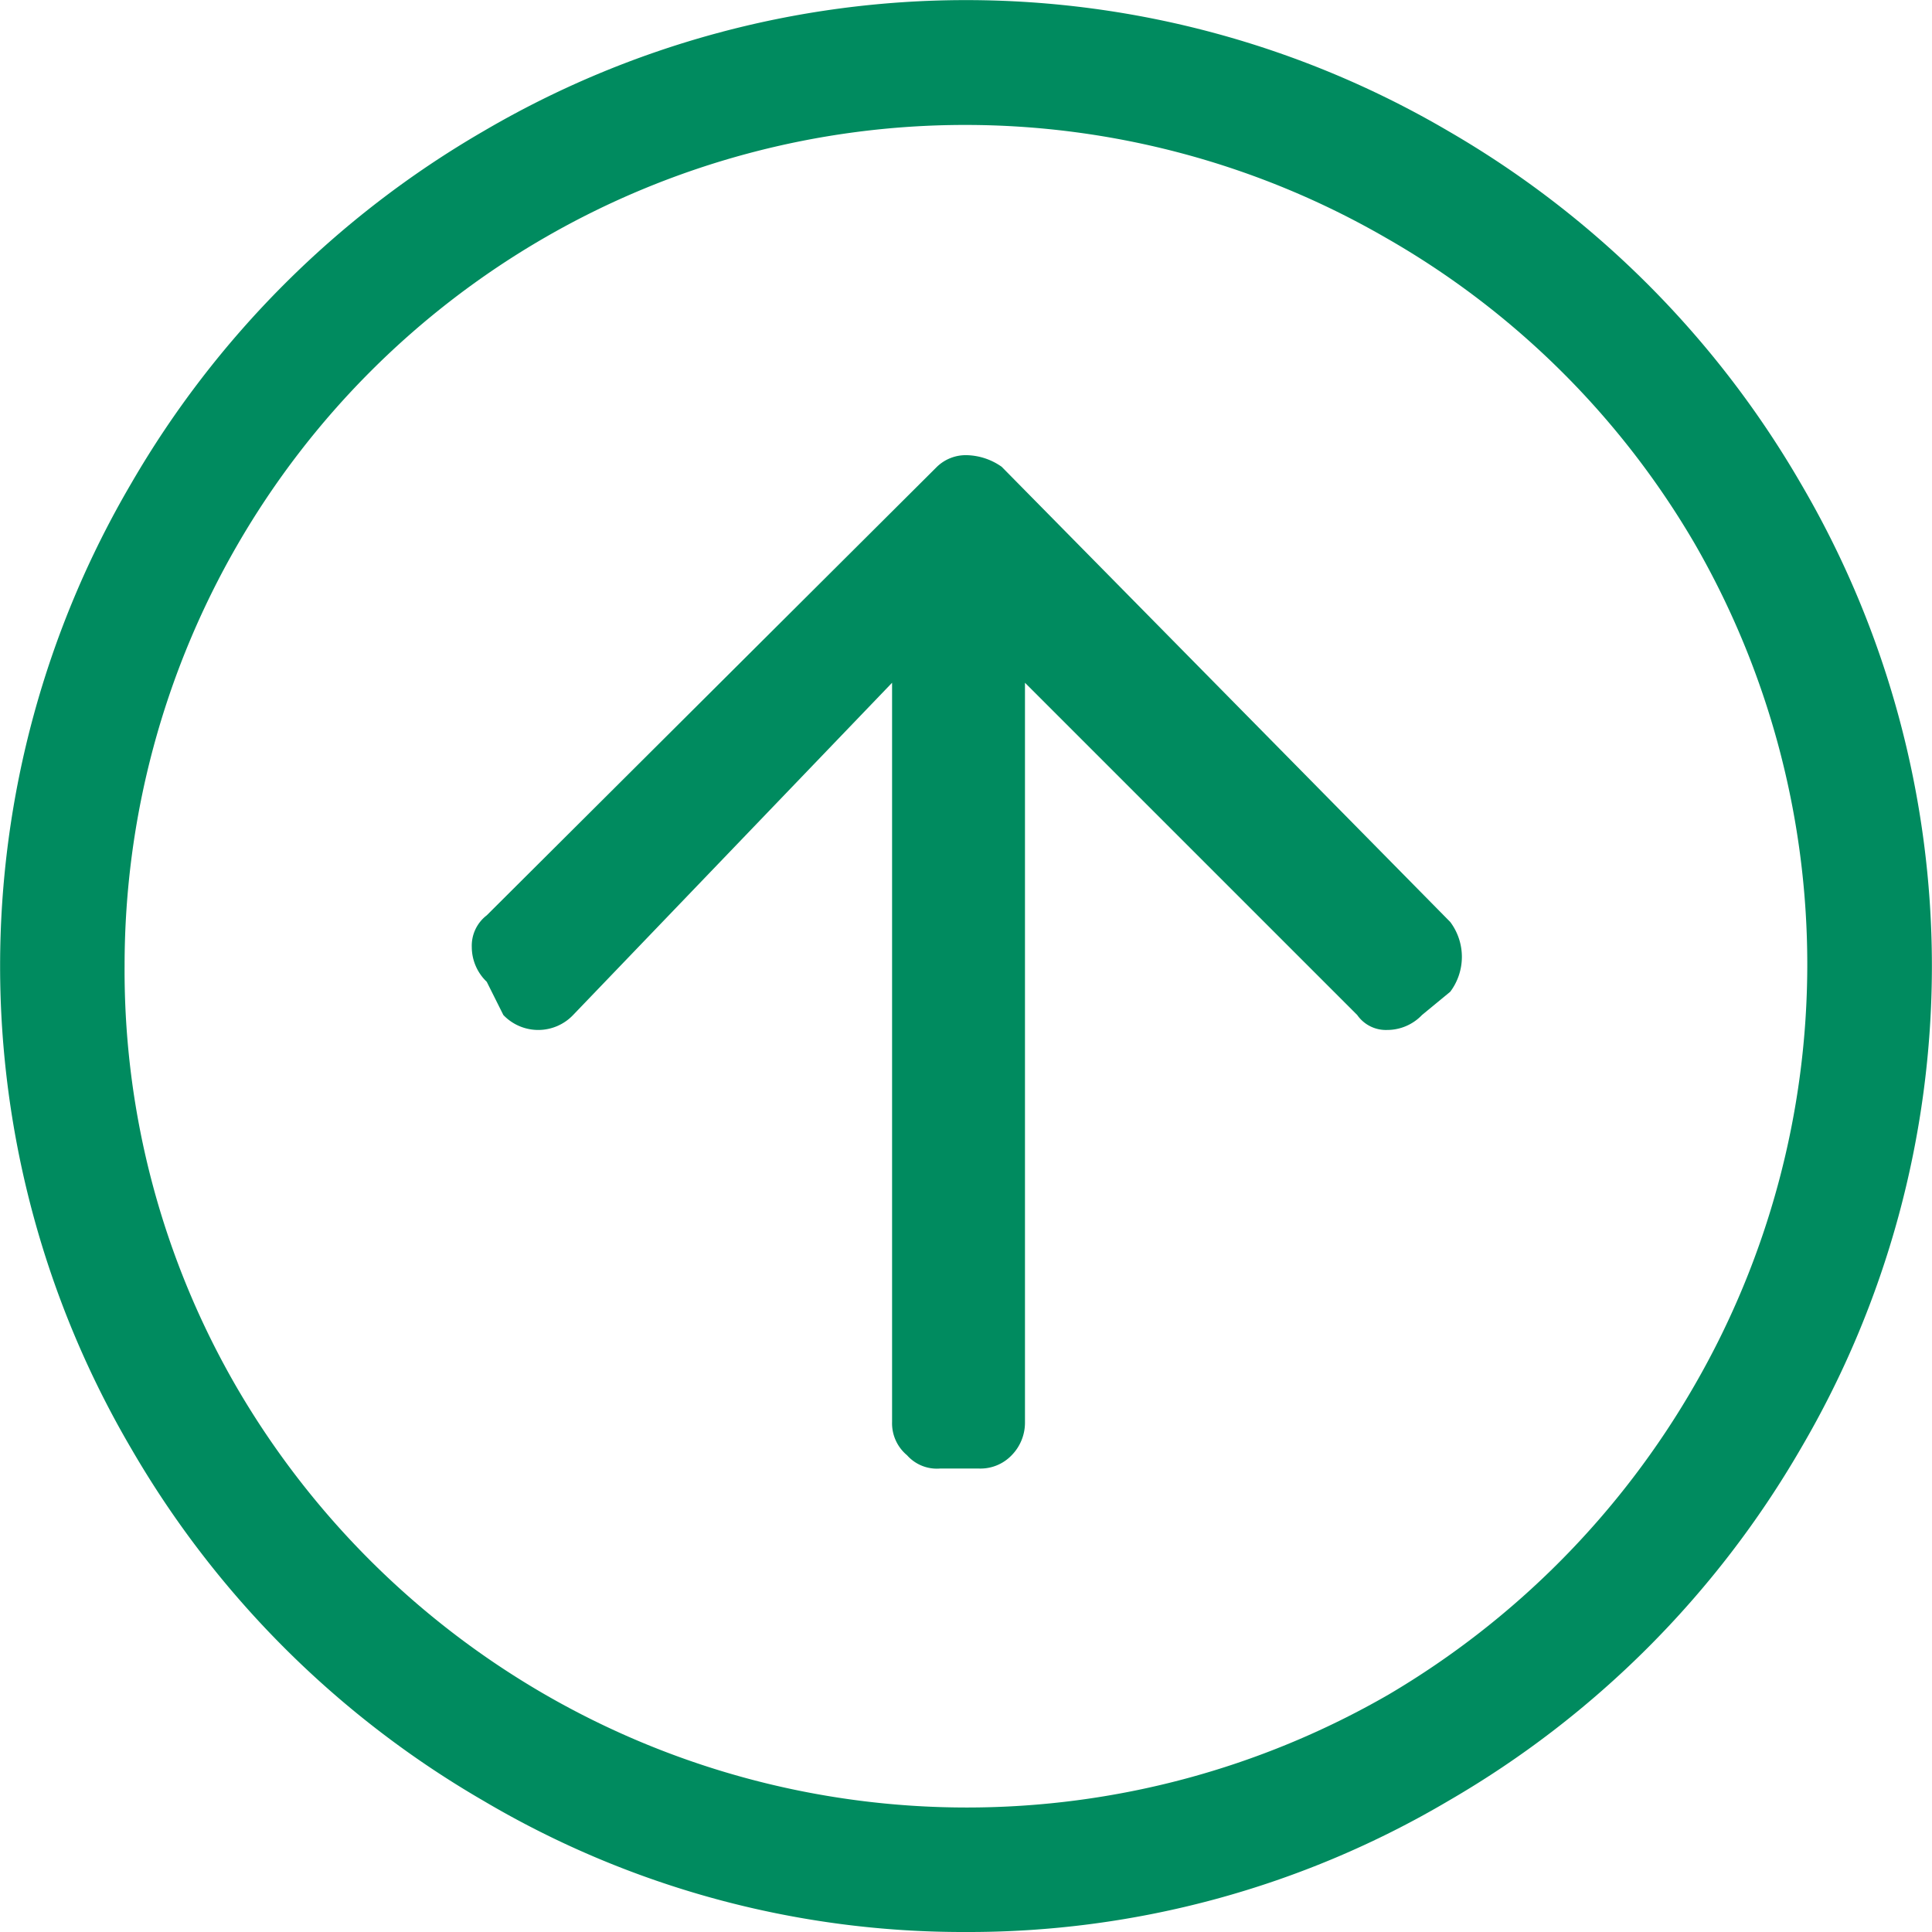 <svg id="b215e23b-41c7-462f-afba-cb025e582411" data-name="Layer 1" xmlns="http://www.w3.org/2000/svg" width="11.63" height="11.63" viewBox="0 0 11.63 11.63"><title>arrow</title><path d="M52.78,281.52a5.67,5.67,0,0,1-2.9-.79,5.82,5.82,0,0,1-2.12-2.12,5.74,5.74,0,0,1,0-5.81,5.82,5.82,0,0,1,2.12-2.12,5.74,5.74,0,0,1,5.81,0,5.82,5.82,0,0,1,2.12,2.12,5.74,5.74,0,0,1,0,5.81,5.82,5.82,0,0,1-2.12,2.12A5.68,5.68,0,0,1,52.78,281.52Zm-5.06-5.82a5,5,0,0,0,.68,2.55,5.1,5.1,0,0,0,1.85,1.84,5.08,5.08,0,0,0,5.08,0,5.13,5.13,0,0,0,1.84-1.86,5.07,5.07,0,0,0,0-5.07,5.05,5.05,0,0,0-1.86-1.84,5.06,5.06,0,0,0-7.59,4.38Zm2.18-.3v0a.23.23,0,0,0-.09.19.29.29,0,0,0,.09.21L50,276a.29.29,0,0,0,.42,0l1.92-2v4.45a.25.25,0,0,0,.09.2.24.24,0,0,0,.2.08h.23a.26.26,0,0,0,.2-.08.28.28,0,0,0,.08-.2V274l2,2a.21.21,0,0,0,.18.09.29.29,0,0,0,.21-.09l.17-.14a.35.35,0,0,0,0-.42L53,272.7a.38.38,0,0,0-.21-.07.25.25,0,0,0-.18.07Z" transform="translate(-46.97 -269.89)" fill="#008b5f"/></svg>